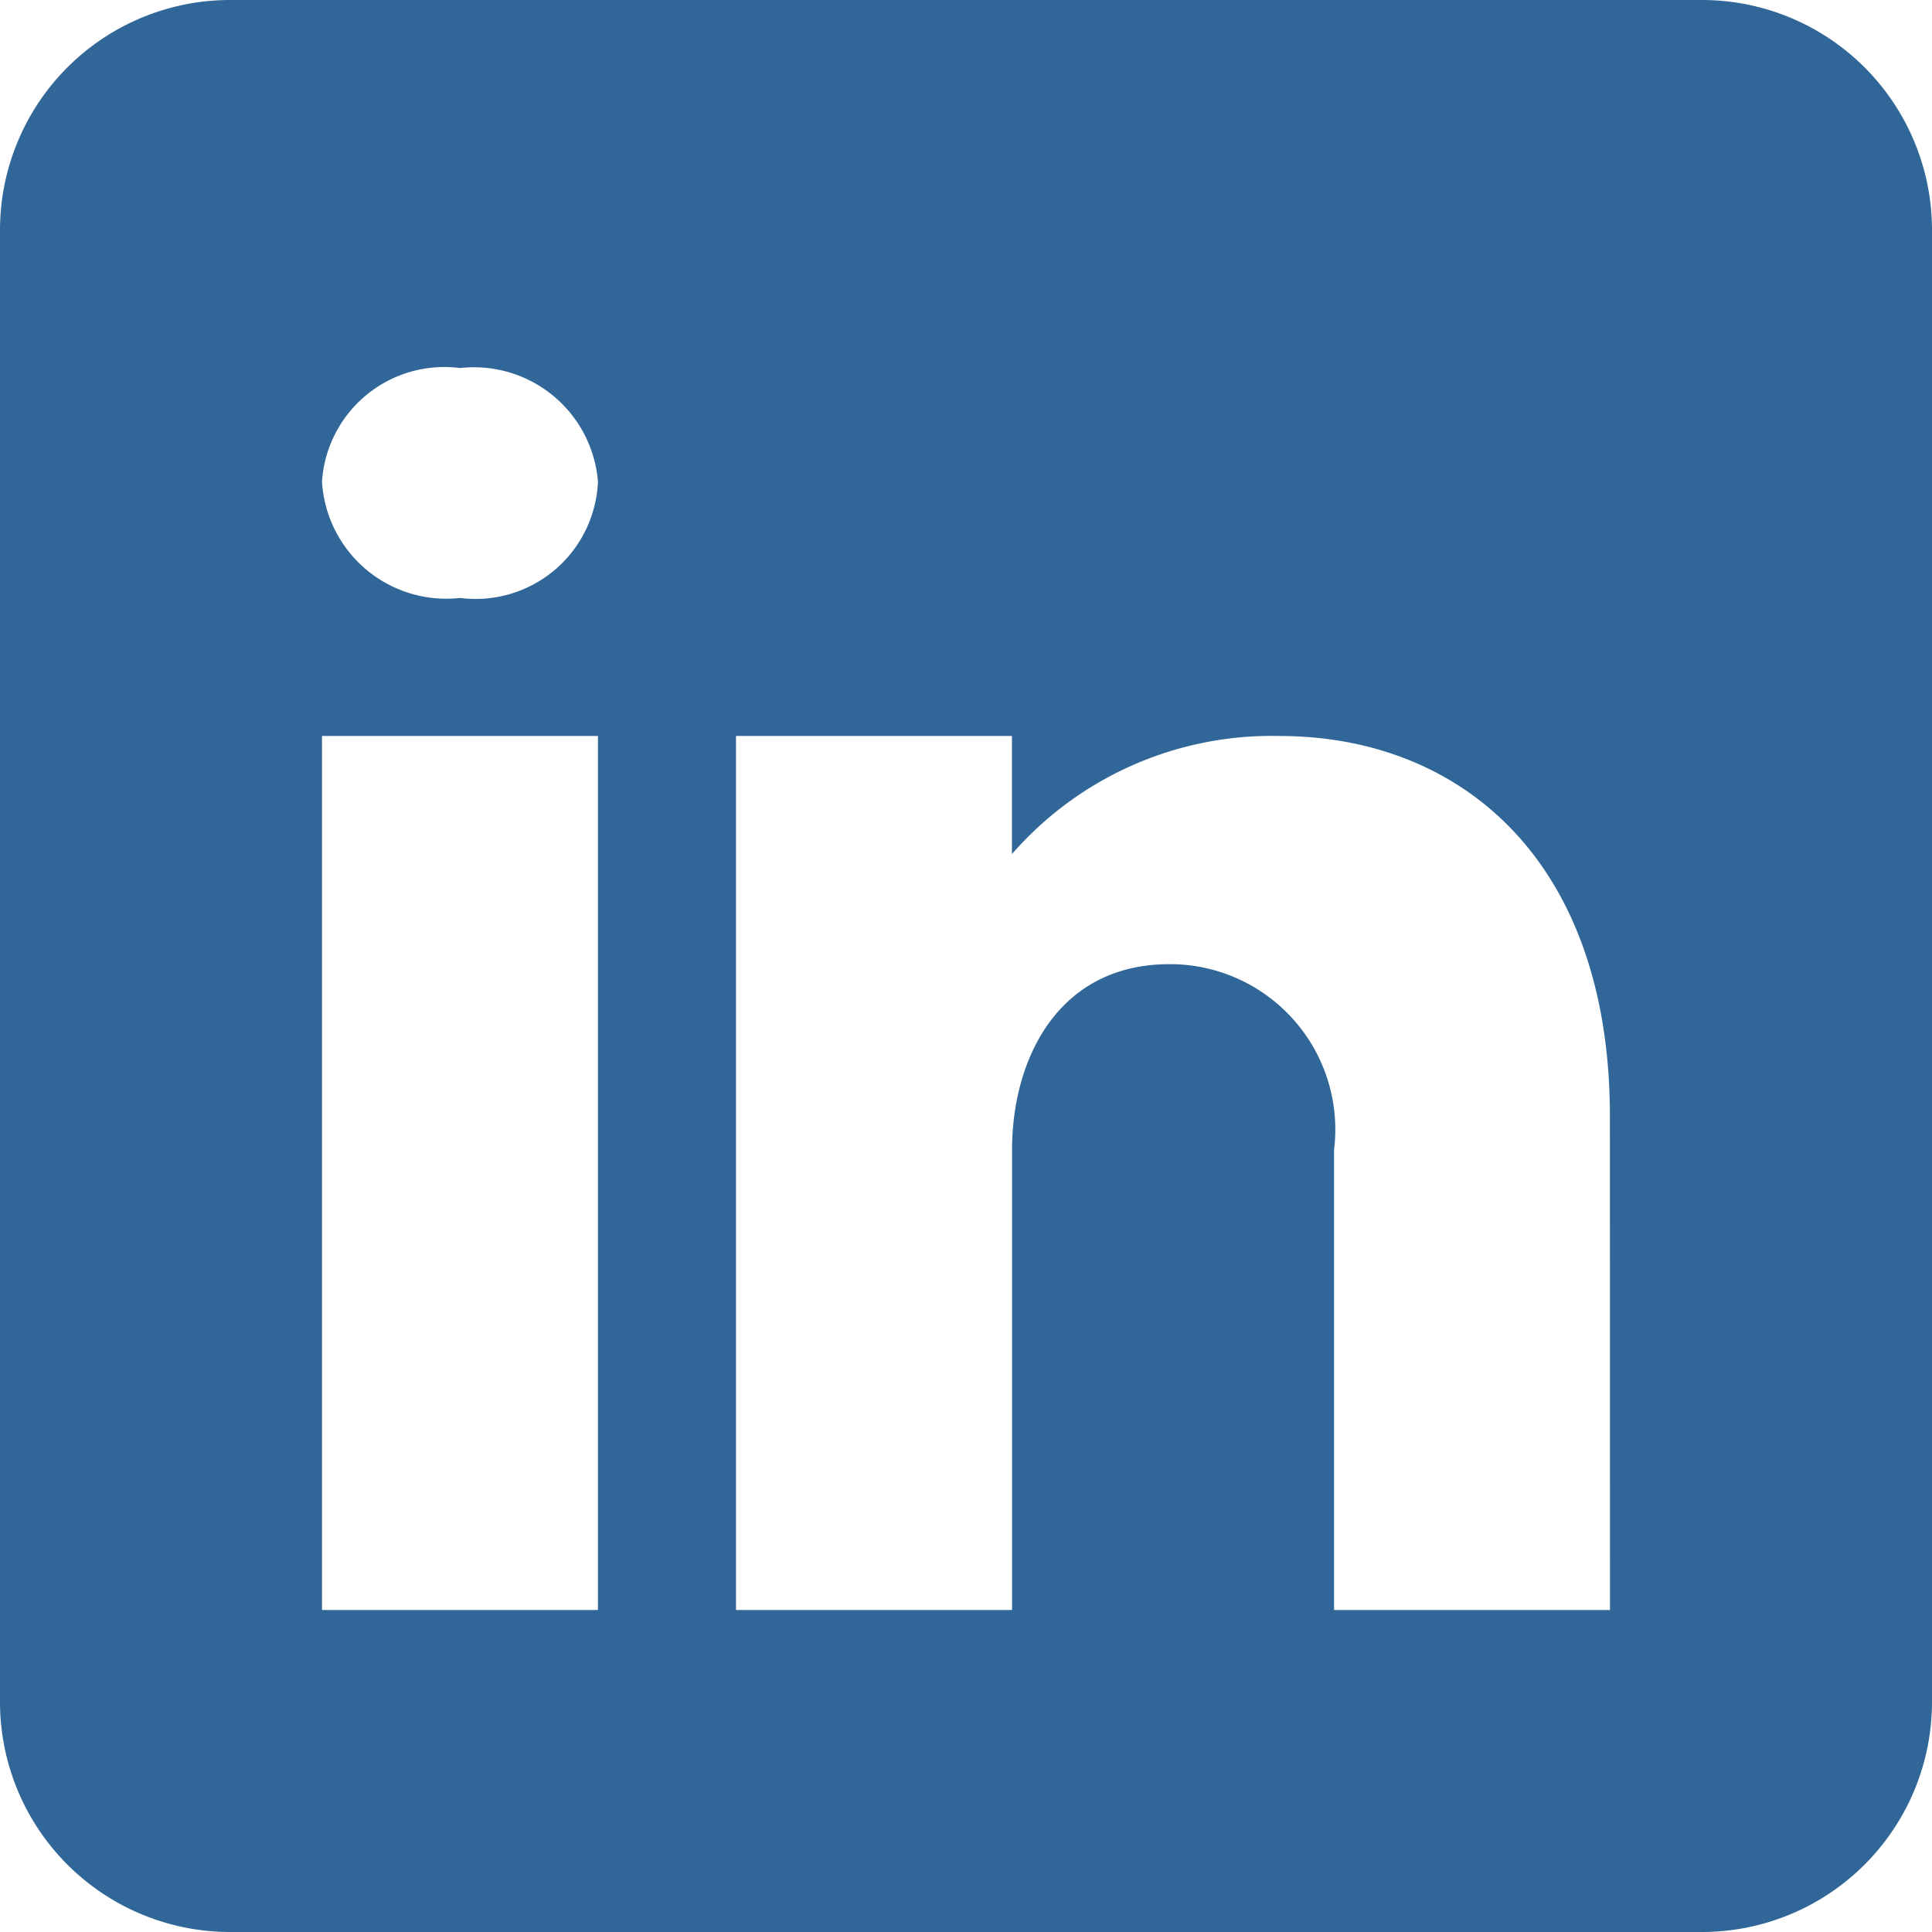 <svg xmlns="http://www.w3.org/2000/svg" width="18" height="18" viewBox="0 0 18 18"><g style="isolation:isolate"><path d="M19.857,4H6.143A2.144,2.144,0,0,0,4,6.143V19.857A2.144,2.144,0,0,0,6.143,22H19.857A2.144,2.144,0,0,0,22,19.857V6.143A2.144,2.144,0,0,0,19.857,4ZM9.571,10.857V19H7V10.857ZM7,8.487A1.142,1.142,0,0,1,8.286,7.429,1.159,1.159,0,0,1,9.571,8.487,1.141,1.141,0,0,1,8.286,9.571,1.16,1.16,0,0,1,7,8.487ZM19,19H16.429V14.714a1.541,1.541,0,0,0-1.5-1.731h-.034c-1.037,0-1.466.883-1.466,1.731V19H10.857V10.857h2.571v1.1a3.21,3.21,0,0,1,2.49-1.1c1.7,0,3.081,1.17,3.081,3.54Z" transform="translate(-4 -4)" fill="#306798"/></g></svg>